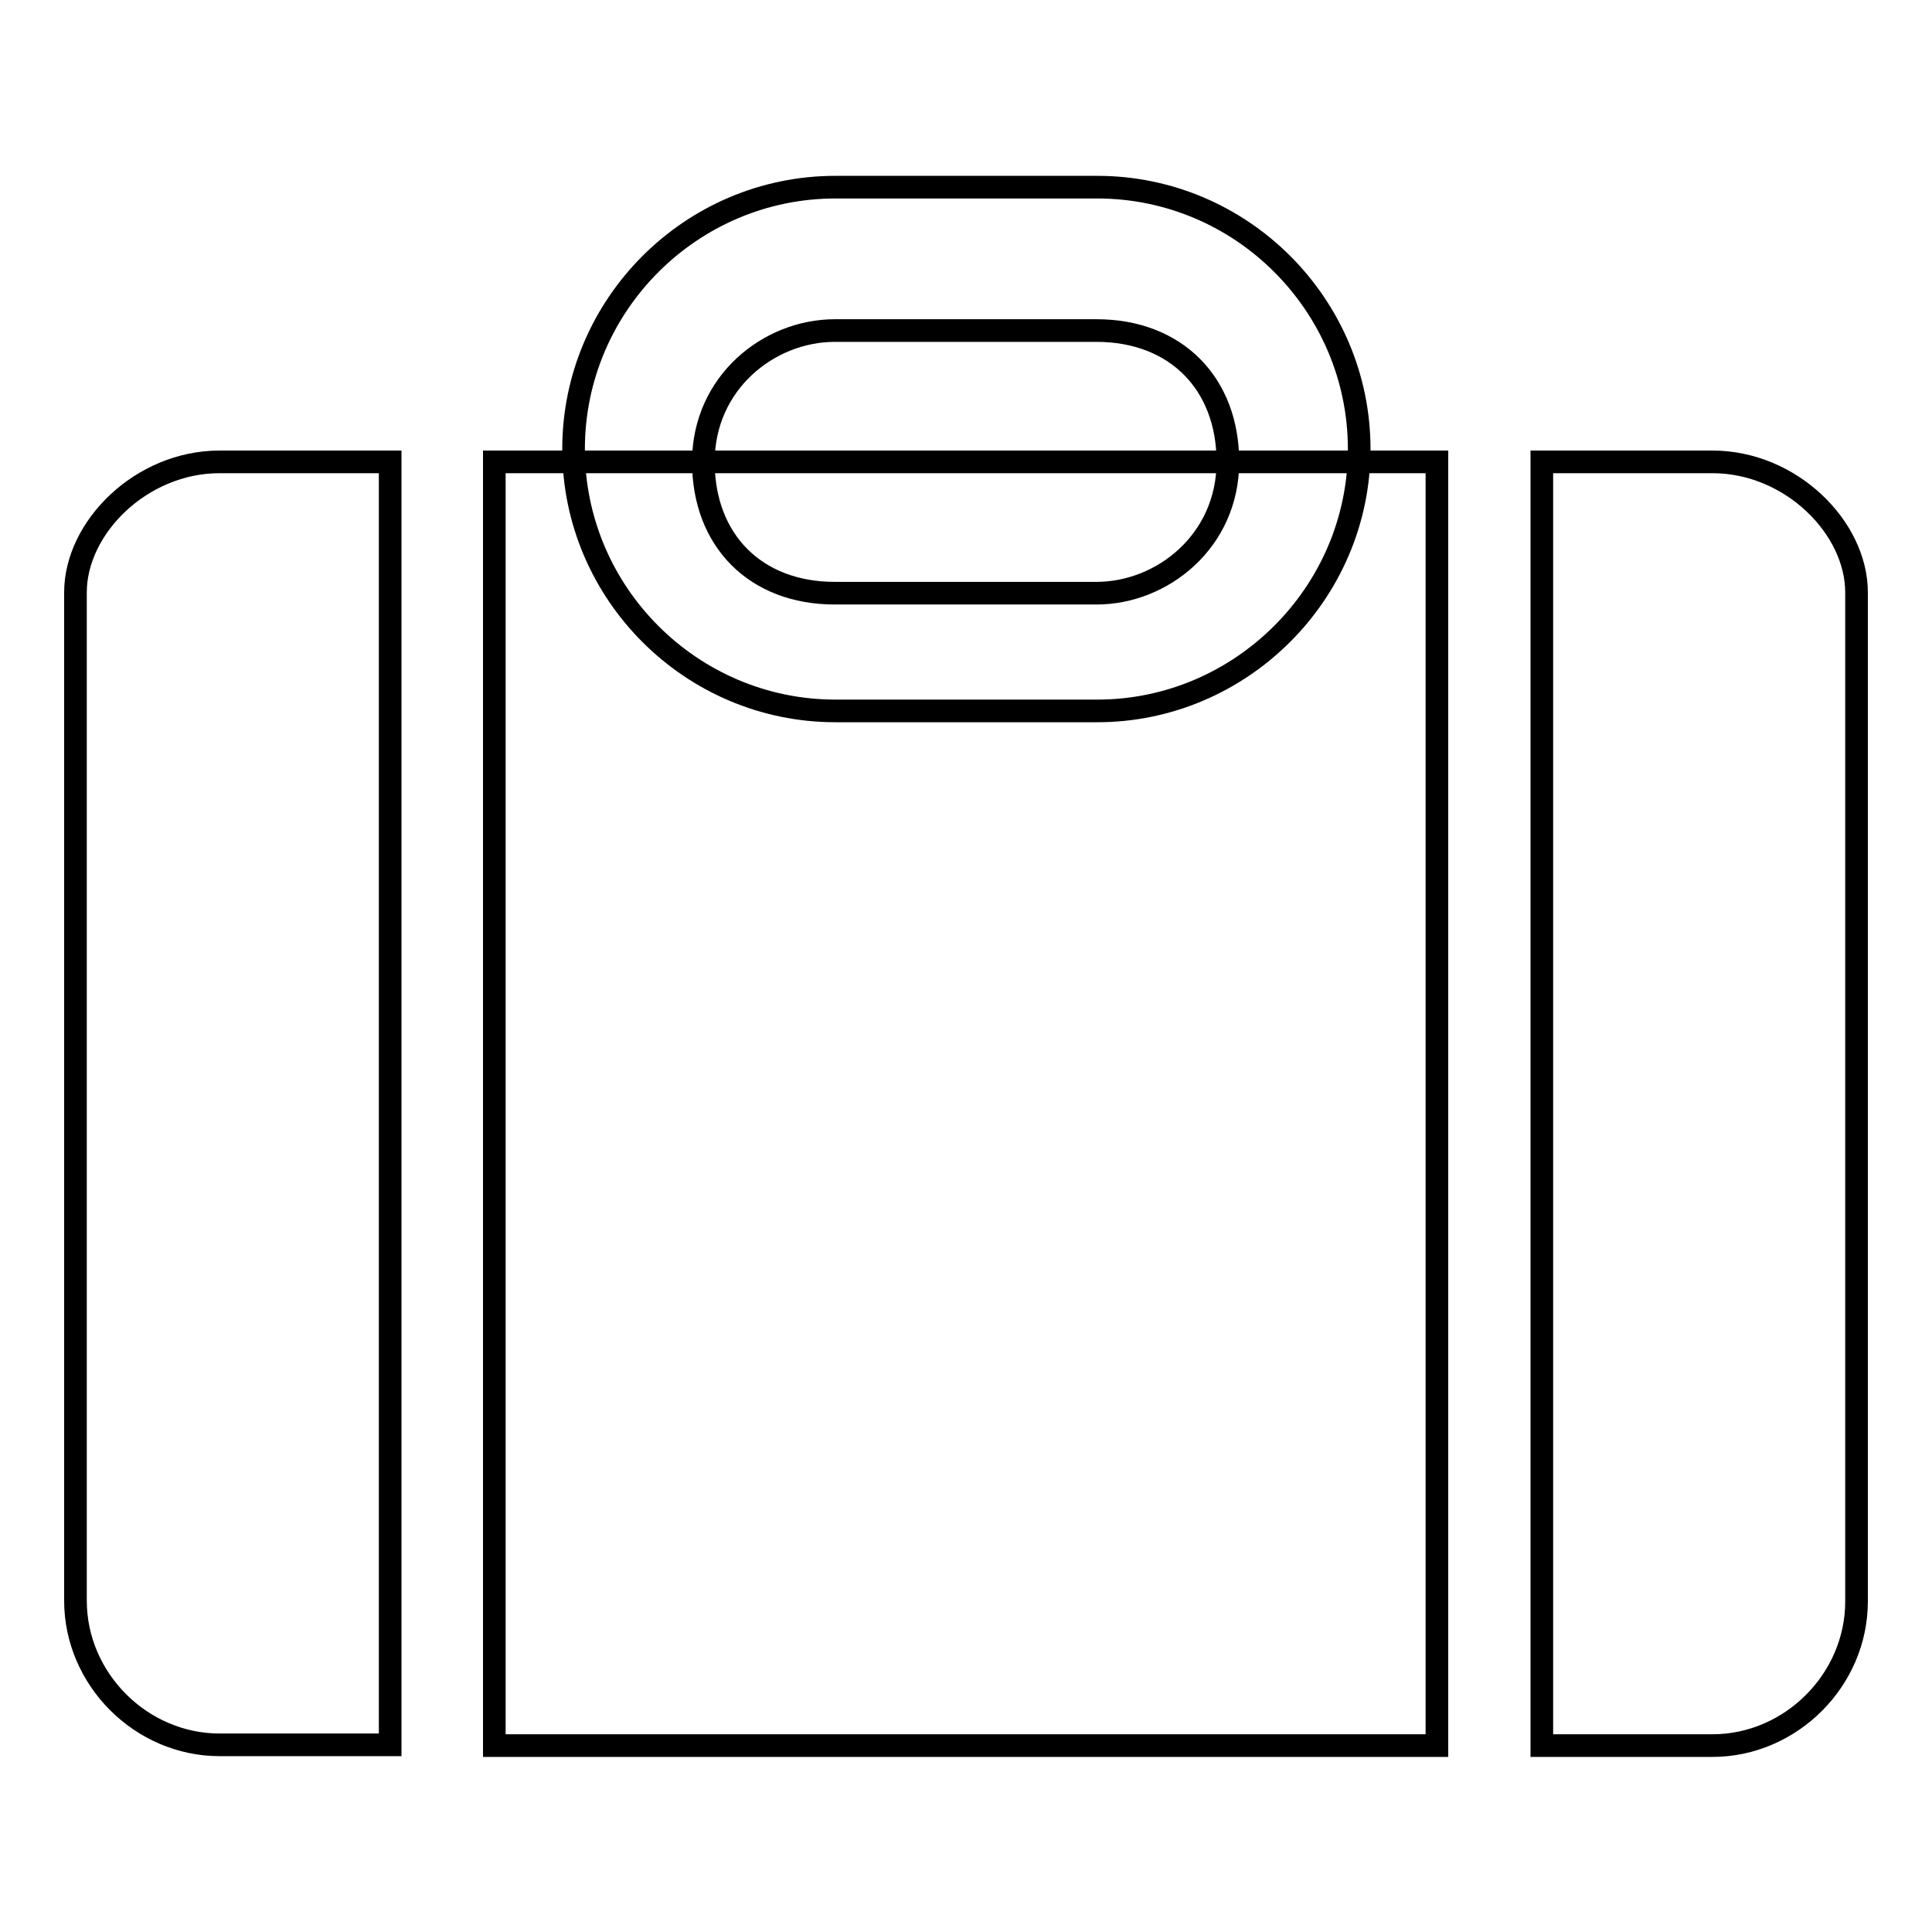 <?xml version="1.0" encoding="utf-8"?>
<!-- Svg Vector Icons : http://www.onlinewebfonts.com/icon -->
<!DOCTYPE svg PUBLIC "-//W3C//DTD SVG 1.1//EN" "http://www.w3.org/Graphics/SVG/1.1/DTD/svg11.dtd">
<svg version="1.1" xmlns="http://www.w3.org/2000/svg" xmlns:xlink="http://www.w3.org/1999/xlink" x="0px" y="0px" viewBox="0 0 256 256" enable-background="new 0 0 256 256" xml:space="preserve">
<g><g><path stroke-width="3" fill-opacity="0" stroke="#000000"  d="M10,78.5v133.6c0,10.4,8.7,19.1,19.1,19.1h22.6V61.2H29.1C18.7,61.2,10,69.9,10,78.5z M65.5,231.3h124.9V61.2H65.5V231.3z M226.9,61.2h-22.6v170.1h22.6c10.4,0,19.1-8.7,19.1-19.1V78.5C246,69.9,237.3,61.2,226.9,61.2z"/><path stroke-width="3" fill-opacity="0" stroke="#000000"  d="M145.4,94.2h-34.7c-19.1,0-34.7-15.6-34.7-34.7s15.6-34.7,34.7-34.7h34.7c19.1,0,34.7,15.6,34.7,34.7S164.4,94.2,145.4,94.2z M110.6,43.8c-8.7,0-17.4,6.9-17.4,17.4c0,10.4,6.9,17.4,17.4,17.4h34.7c8.7,0,17.4-6.9,17.4-17.4c0-10.4-6.9-17.4-17.4-17.4H110.6z"/></g></g>
</svg>